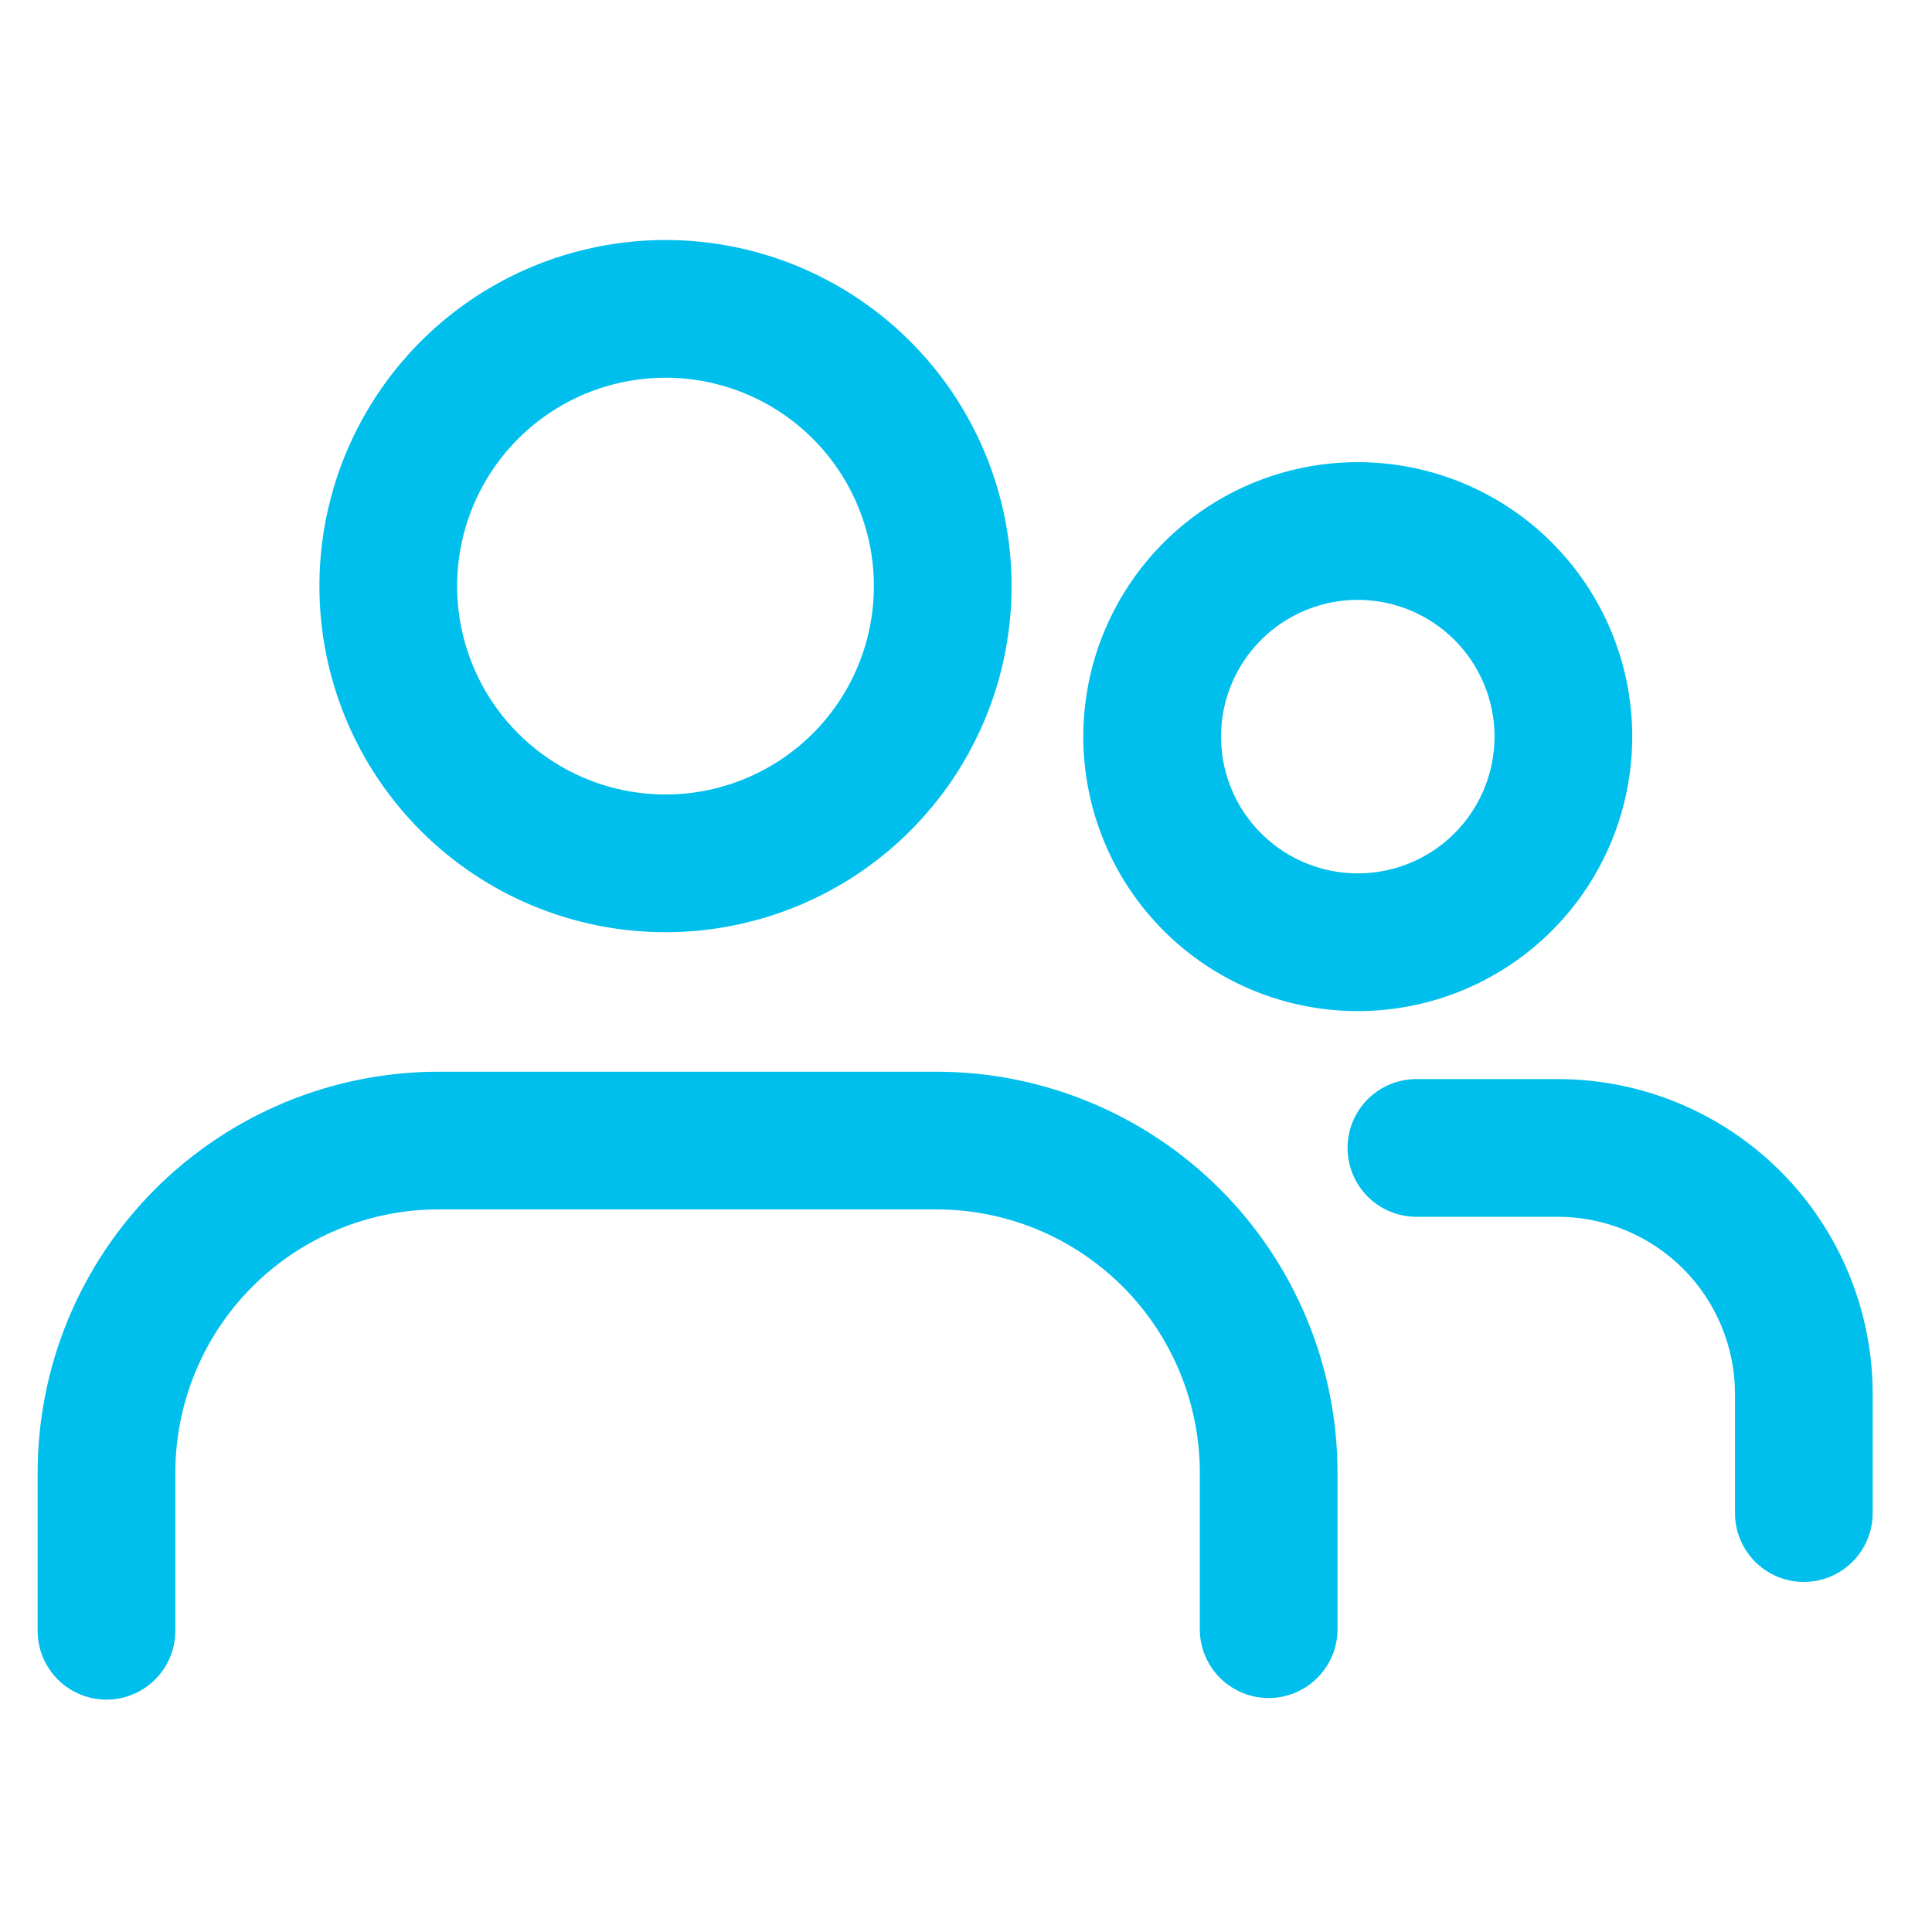 <svg width="71" height="71" viewBox="0 0 71 71" fill="none" xmlns="http://www.w3.org/2000/svg">
<path fill-rule="evenodd" clip-rule="evenodd" d="M20.202 15.171C21.462 14.33 22.942 13.881 24.457 13.881C26.488 13.881 28.436 14.688 29.872 16.124C31.308 17.56 32.115 19.508 32.115 21.539C32.115 23.054 31.666 24.534 30.825 25.794C29.983 27.053 28.787 28.035 27.387 28.614C25.988 29.194 24.448 29.346 22.963 29.05C21.477 28.755 20.113 28.025 19.042 26.954C17.971 25.883 17.241 24.519 16.946 23.033C16.65 21.547 16.802 20.008 17.381 18.608C17.961 17.209 18.943 16.013 20.202 15.171ZM13.882 14.473C12.484 16.564 11.738 19.023 11.738 21.539C11.738 24.912 13.078 28.147 15.463 30.532C17.849 32.918 21.084 34.258 24.457 34.258C26.972 34.258 29.431 33.512 31.523 32.114C33.614 30.717 35.245 28.73 36.207 26.406C37.17 24.082 37.422 21.525 36.931 19.058C36.44 16.59 35.229 14.324 33.45 12.546C31.672 10.767 29.405 9.555 26.938 9.065C24.471 8.574 21.914 8.826 19.59 9.788C17.265 10.751 15.279 12.381 13.882 14.473ZM12.42 45.181C13.595 44.695 14.854 44.444 16.126 44.445H34.41C35.682 44.444 36.941 44.695 38.116 45.181C39.291 45.668 40.358 46.381 41.258 47.28C42.157 48.179 42.87 49.247 43.356 50.422C43.843 51.596 44.093 52.856 44.093 54.127V59.93C44.108 60.591 44.382 61.22 44.854 61.681C45.327 62.143 45.962 62.402 46.623 62.402C47.284 62.402 47.919 62.143 48.391 61.681C48.864 61.22 49.138 60.591 49.153 59.93V54.127C49.153 52.191 48.772 50.274 48.032 48.486C47.291 46.697 46.206 45.072 44.837 43.703C43.468 42.334 41.843 41.248 40.054 40.507C38.266 39.766 36.349 39.385 34.413 39.385H16.126C14.19 39.384 12.272 39.765 10.483 40.506C8.695 41.247 7.069 42.333 5.7 43.702C4.331 45.071 3.245 46.696 2.504 48.485C1.764 50.274 1.382 52.191 1.383 54.127V59.93C1.383 60.263 1.448 60.592 1.575 60.899C1.703 61.206 1.889 61.485 2.124 61.719C2.359 61.955 2.638 62.141 2.945 62.268C3.252 62.395 3.581 62.461 3.913 62.461C4.245 62.461 4.574 62.395 4.881 62.268C5.188 62.141 5.467 61.955 5.702 61.719C5.937 61.485 6.123 61.206 6.251 60.899C6.378 60.592 6.443 60.263 6.443 59.93V54.127C6.443 52.856 6.693 51.596 7.179 50.422C7.666 49.247 8.379 48.179 9.278 47.28C10.178 46.381 11.245 45.668 12.42 45.181ZM49.898 22.045C48.904 22.045 47.932 22.34 47.105 22.892C46.279 23.444 45.635 24.229 45.255 25.148C44.874 26.066 44.775 27.076 44.969 28.051C45.163 29.026 45.641 29.922 46.344 30.624C47.047 31.327 47.942 31.806 48.917 32C49.892 32.194 50.902 32.094 51.821 31.714C52.739 31.333 53.524 30.689 54.076 29.863C54.628 29.036 54.923 28.065 54.923 27.071C54.923 25.738 54.394 24.46 53.451 23.517C52.509 22.575 51.23 22.045 49.898 22.045ZM39.81 27.071C39.81 25.076 40.402 23.125 41.51 21.467C42.619 19.808 44.194 18.515 46.037 17.751C47.88 16.988 49.909 16.788 51.865 17.177C53.822 17.567 55.62 18.527 57.03 19.938C58.441 21.349 59.402 23.146 59.791 25.103C60.18 27.06 59.98 29.088 59.217 30.931C58.453 32.774 57.161 34.35 55.502 35.458C53.843 36.566 51.893 37.158 49.898 37.158C47.222 37.158 44.657 36.096 42.765 34.204C40.873 32.313 39.811 29.746 39.81 27.071ZM49.715 41.217C49.587 41.524 49.522 41.853 49.522 42.185C49.522 42.856 49.789 43.5 50.263 43.975C50.738 44.45 51.382 44.716 52.053 44.716H57.249C58.975 44.717 60.631 45.403 61.852 46.624C63.073 47.844 63.759 49.5 63.76 51.227V55.545C63.752 55.882 63.811 56.218 63.935 56.531C64.058 56.845 64.244 57.131 64.479 57.373C64.715 57.614 64.997 57.806 65.308 57.937C65.618 58.068 65.952 58.135 66.29 58.135C66.627 58.135 66.961 58.068 67.272 57.937C67.583 57.806 67.865 57.614 68.1 57.373C68.336 57.131 68.521 56.845 68.645 56.531C68.768 56.218 68.828 55.882 68.82 55.545V51.227C68.82 49.707 68.521 48.203 67.939 46.799C67.358 45.395 66.505 44.119 65.431 43.045C64.356 41.97 63.081 41.118 61.677 40.537C60.273 39.955 58.768 39.656 57.249 39.656H52.053C51.721 39.656 51.392 39.721 51.084 39.848C50.778 39.975 50.498 40.161 50.263 40.396C50.028 40.631 49.842 40.91 49.715 41.217Z" fill="#00BFEC"/>
</svg>

